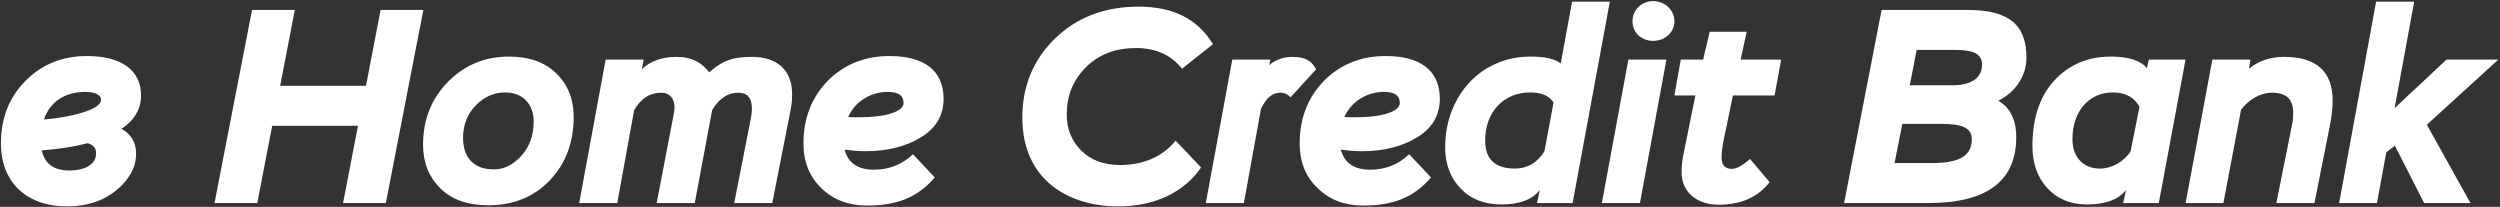 <?xml version="1.0" encoding="UTF-8"?> <svg xmlns="http://www.w3.org/2000/svg" width="1305" height="108" viewBox="0 0 1305 108" fill="none"><rect x="0" y="0" width="1305" height="108" fill="#333333" stroke="none"/> <path d="M73.632 49.84C73.632 36.592 63.264 29.248 45.408 29.248C32.592 29.248 21.936 33.568 13.44 42.064C4.8 50.704 0.48 61.648 0.48 74.896C0.48 94.624 13.296 107.728 35.04 107.728C45.408 107.728 54.048 104.848 60.816 99.232C67.584 93.616 71.04 87.28 71.04 80.224C71.04 74.32 68.448 70 63.408 67.264C70.176 62.8 73.632 56.896 73.632 49.84ZM46.416 86.56C43.968 88.144 40.512 89.008 36.192 89.008C28.128 89.008 23.376 85.552 21.792 78.496C31.152 77.776 39.072 76.48 45.84 74.752C48.72 75.616 50.16 77.344 50.16 80.08C50.16 82.816 48.864 84.976 46.416 86.56ZM44.544 47.968C50.16 47.968 52.752 49.84 52.752 52C52.752 54.304 50.016 56.464 44.4 58.336C38.784 60.208 31.584 61.648 22.944 62.368C25.968 53.296 33.744 47.968 44.544 47.968ZM201.403 106L220.987 5.2H198.667L191.035 44.8H146.251L153.883 5.2H131.563L111.979 106H134.299L142.075 65.68H186.859L179.083 106H201.403ZM220.839 75.616C220.839 84.832 223.863 92.32 229.767 98.224C235.671 104.128 244.023 107.152 254.823 107.152C267.927 107.152 278.727 102.832 287.079 94.048C295.287 85.408 299.463 74.32 299.463 60.928C299.463 51.856 296.439 44.224 290.391 38.32C284.343 32.416 276.135 29.536 265.767 29.536C253.239 29.536 242.583 33.856 233.943 42.64C225.159 51.424 220.839 62.512 220.839 75.616ZM241.719 71.872C241.719 65.104 244.023 59.344 248.487 54.88C252.951 50.416 257.991 48.256 263.607 48.256C273.255 48.256 278.583 54.736 278.583 63.376C278.583 70.72 276.423 76.624 272.103 81.376C267.783 86.128 263.031 88.432 257.847 88.432C247.335 88.432 241.719 82.384 241.719 71.872ZM412.923 56.176C413.355 53.872 413.499 51.424 413.499 48.976C413.355 36.448 405.579 29.68 392.475 29.68C382.251 29.68 376.923 31.84 370.155 37.744C366.267 32.416 360.651 29.68 353.307 29.68C345.531 29.68 339.483 31.84 335.019 36.16L336.027 31.12H316.155L302.331 106H322.203L330.987 57.616C334.443 51.424 339.195 48.4 345.243 48.4C350.427 48.4 352.875 52.864 351.867 58.624L342.795 106H362.667L371.739 57.472C375.339 51.424 379.947 48.4 385.275 48.4C390.315 48.4 392.619 51.28 392.475 57.184C392.475 58.192 392.331 59.776 391.899 62.08L383.259 106H403.131L412.923 56.176ZM476.57 80.512C470.954 85.84 464.186 88.576 456.266 88.576C447.77 88.576 442.73 85.12 440.858 78.064C444.602 78.64 448.346 78.928 451.946 78.928C463.322 78.928 472.97 76.48 480.89 71.584C488.666 66.832 492.554 60.064 492.554 51.568C492.554 36.736 482.33 29.248 464.33 29.248C451.514 29.248 440.714 33.568 432.218 42.064C423.722 50.704 419.402 61.648 419.402 74.896C419.402 84.544 422.57 92.32 428.762 98.224C434.954 104.272 442.874 107.296 452.522 107.296C467.354 107.296 478.73 103.552 487.946 92.608L476.57 80.512ZM463.466 47.968C468.938 47.968 471.674 49.84 471.674 53.728C471.674 58.192 462.602 61.216 448.634 61.216C446.042 61.216 444.026 61.216 442.73 61.072C446.33 53.008 454.394 47.968 463.466 47.968ZM613.721 73.456C606.521 81.952 596.873 86.128 584.633 86.128C576.281 86.128 569.513 83.68 564.473 78.64C559.433 73.744 556.841 67.408 556.841 59.632C556.841 49.984 560.153 41.776 566.921 35.008C573.689 28.384 582.329 25.072 592.985 25.072C603.209 25.072 611.273 28.672 617.033 35.872L633.161 23.056C625.241 9.952 612.425 3.472 594.425 3.472C576.569 3.472 562.025 9.088 550.649 20.176C539.273 31.264 533.657 45.088 533.657 61.36C533.657 94.48 558.425 107.728 583.625 107.728C603.065 107.728 618.185 100.24 626.969 87.424L613.721 73.456ZM649.297 106L658.225 56.896C660.817 51.28 664.129 48.4 668.161 48.4C670.609 48.4 672.337 49.264 673.633 50.848L687.025 36.16C684.577 31.696 681.409 29.68 674.353 29.68C669.745 29.68 664.417 31.84 662.545 34.144L663.121 31.12H643.249L629.425 106H649.297ZM735.601 80.512C729.985 85.84 723.217 88.576 715.297 88.576C706.801 88.576 701.761 85.12 699.889 78.064C703.633 78.64 707.377 78.928 710.977 78.928C722.353 78.928 732.001 76.48 739.921 71.584C747.697 66.832 751.585 60.064 751.585 51.568C751.585 36.736 741.361 29.248 723.361 29.248C710.545 29.248 699.745 33.568 691.249 42.064C682.753 50.704 678.433 61.648 678.433 74.896C678.433 84.544 681.601 92.32 687.793 98.224C693.985 104.272 701.905 107.296 711.553 107.296C726.385 107.296 737.761 103.552 746.977 92.608L735.601 80.512ZM722.497 47.968C727.969 47.968 730.705 49.84 730.705 53.728C730.705 58.192 721.633 61.216 707.665 61.216C705.073 61.216 703.057 61.216 701.761 61.072C705.361 53.008 713.425 47.968 722.497 47.968ZM820.899 106L840.339 0.88H820.611L814.707 33.136C811.683 30.688 806.355 29.536 798.723 29.536C791.235 29.536 784.179 31.264 777.555 34.864C764.163 42.064 754.371 57.616 754.371 76.768C754.371 85.696 757.107 92.896 762.435 98.368C767.763 103.984 774.819 106.72 783.891 106.72C793.107 106.72 799.731 104.272 803.763 99.232L802.323 106H820.899ZM790.803 88C780.435 88 775.251 83.104 775.251 73.312C775.251 58.48 784.899 48.256 798.723 48.256C804.627 48.256 808.659 49.984 810.963 53.44L806.211 78.928C802.467 84.976 797.283 88 790.803 88ZM856.049 106L869.873 31.12H850.001L836.177 106H856.049ZM852.161 11.104C852.161 17.008 856.769 21.328 862.961 21.328C869.153 21.328 874.049 16.864 874.049 11.104C874.049 5.344 869.153 0.592 862.961 0.592C856.769 0.592 852.161 5.344 852.161 11.104ZM884.993 49.84L878.657 81.088C878.081 84.112 877.793 87.136 877.793 90.016C877.793 100.528 886.145 106.864 896.945 106.864C908.753 106.864 917.681 102.976 923.729 95.056L913.505 82.96C909.617 86.416 906.449 88.144 904.001 88.144C900.257 88.144 898.529 85.984 898.673 81.808C898.673 79.792 898.961 77.488 899.393 74.896L904.577 49.84H926.321L929.777 31.12H908.609L911.777 16.576H892.481L889.025 31.12H877.361L874.049 49.84H884.993ZM1006.54 106C1037.21 106 1052.48 94.48 1052.48 71.584C1052.48 62.512 1049.31 56.176 1043.12 52.576C1051.61 48.4 1057.8 40.048 1057.8 30.112C1057.8 13.264 1049.02 5.2 1027.28 5.2H982.203L962.619 106H1006.54ZM1013.45 64.672C1023.82 64.672 1029.29 66.544 1029.29 72.736C1029.29 81.376 1022.67 85.12 1008.27 85.12H988.971L993.003 64.672H1013.45ZM1020.94 26.08C1030.88 26.08 1034.62 28.528 1034.62 33.712C1034.62 40.624 1029.15 44.512 1019.21 44.512H996.891L1000.49 26.08H1020.94ZM1126.89 106L1140.85 31.12H1121.7L1120.69 35.584C1117.38 31.552 1111.05 29.536 1101.97 29.536C1089.88 29.536 1080.09 33.712 1072.45 41.92C1064.82 50.128 1060.93 61.648 1060.93 76.192C1060.93 85.264 1063.53 92.608 1068.71 98.224C1073.89 103.84 1080.81 106.72 1089.59 106.72C1098.95 106.72 1105.72 104.272 1109.75 99.232L1108.31 106H1126.89ZM1096.07 88C1087.86 88 1081.81 82.384 1081.81 72.736C1081.81 57.904 1090.6 48.256 1102.84 48.256C1109.32 48.256 1114.07 50.704 1116.81 55.744L1112.2 78.928C1108.89 84.256 1102.41 88 1096.07 88ZM1160.61 106L1169.82 57.328C1174 51.568 1180.48 48.4 1185.81 48.4C1193.73 48.4 1197.18 51.856 1197.04 59.488C1197.04 61.36 1196.89 63.232 1196.46 65.104L1188.25 106H1208.13L1216.48 64.096C1217.2 60.208 1217.63 56.32 1217.63 52.432C1217.63 37.312 1209.13 29.68 1192.29 29.68C1185.23 29.68 1179.04 31.696 1174 35.872L1174.72 31.12H1154.85L1140.88 106H1160.61ZM1240.76 106L1245.66 79.504L1250.12 76.048L1265.39 106H1289.58L1266.83 65.104L1304.12 31.12H1277.05L1249.98 56.464L1260.2 0.88H1240.33L1221.03 106H1240.76Z" fill="white"></path> </svg> 